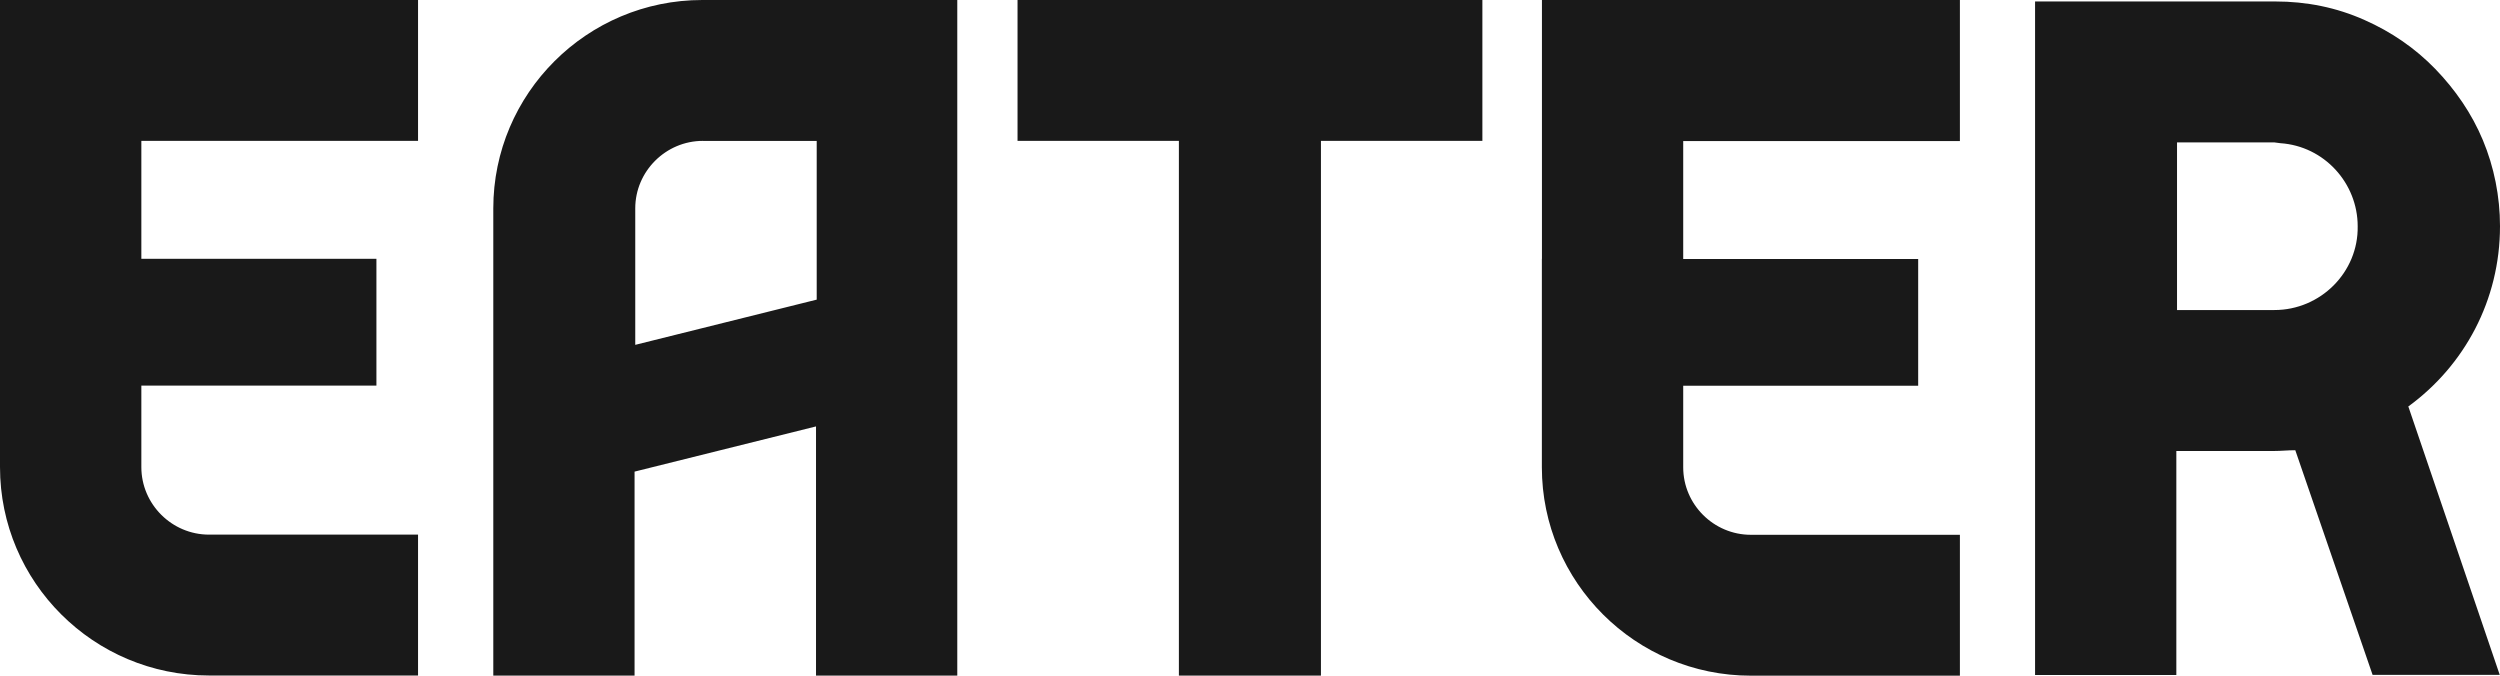 <svg width="148" height="40" viewBox="0 0 148 40" fill="none" xmlns="http://www.w3.org/2000/svg">
<path d="M0.005 0H24.748V8.34H8.368V15.321H22.284V22.827H8.368V27.655C8.368 29.849 10.175 31.65 12.374 31.65H24.748V39.99H12.374C5.547 39.99 0 34.459 0 27.65V0H0.005ZM91.278 15.321V27.661C91.278 34.464 96.825 40 103.652 40H116.026V31.66H103.652C101.448 31.66 99.646 29.859 99.646 27.666V22.837H113.556V15.331H99.646V8.35H116.026V0H91.283V15.321H91.278ZM60.238 8.34H69.79V39.995H78.2V8.34H87.757V0H60.238V8.34ZM41.567 0H56.671V39.995H48.308V25.244L37.566 27.92V39.995H29.203V12.339C29.203 5.536 34.75 0 41.577 0H41.567ZM41.613 8.34C39.414 8.34 37.607 10.141 37.607 12.334V20.415L48.349 17.738V8.345H41.613V8.34ZM142.571 24.058L147.985 39.954H140.458L135.881 26.653C135.437 26.653 135.044 26.699 134.605 26.699H128.839V39.959H120.476V0.087H134.697C136.544 0.087 138.31 0.438 139.984 1.186C141.571 1.888 142.979 2.855 144.168 4.081C145.357 5.312 146.326 6.717 146.985 8.294C147.648 9.877 148 11.632 148 13.388C148 17.779 145.887 21.641 142.586 24.053L142.571 24.058ZM139.575 13.393C139.575 10.843 137.595 8.65 134.998 8.477L134.646 8.431H128.88V18.354H134.646C137.376 18.354 139.621 16.115 139.575 13.393Z" fill="black" fill-opacity="0.9"/>
</svg>
